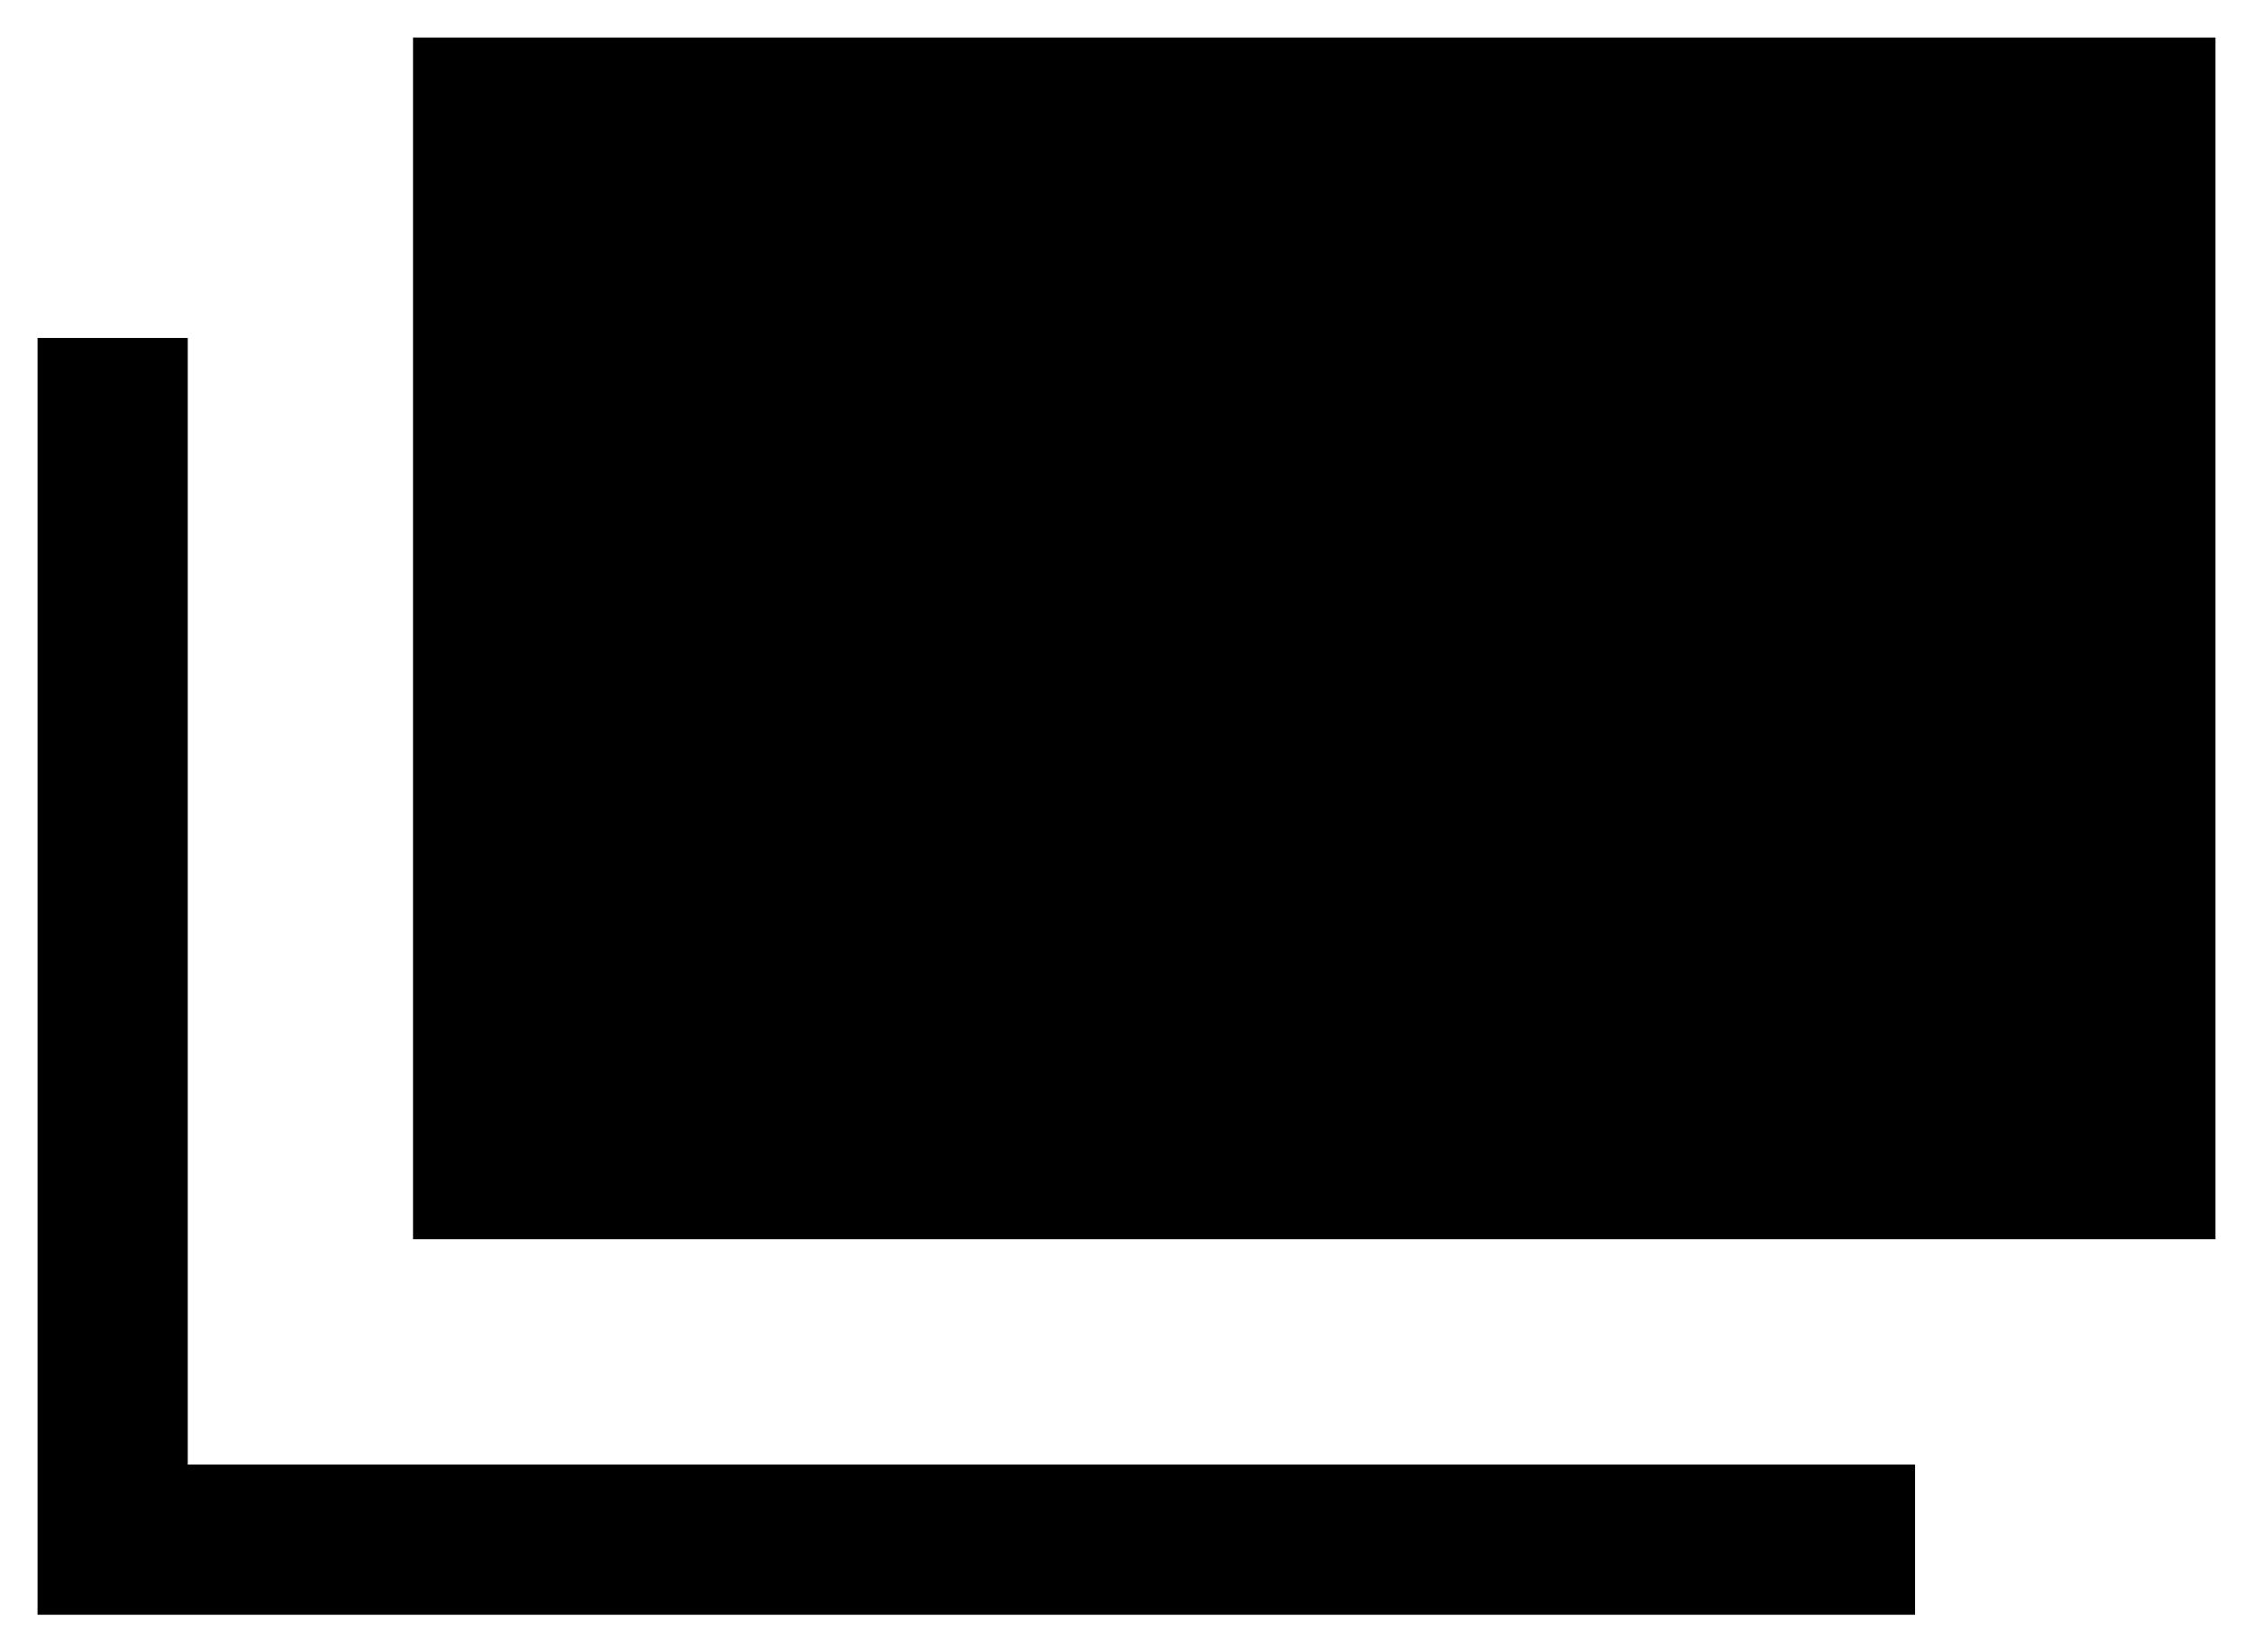 <?xml version="1.0" encoding="utf-8"?>
<!-- Generator: Adobe Illustrator 26.4.1, SVG Export Plug-In . SVG Version: 6.00 Build 0)  -->
<svg version="1.1" id="レイヤー_1" xmlns="http://www.w3.org/2000/svg" xmlns:xlink="http://www.w3.org/1999/xlink" x="0px"
	 y="0px" width="15px" height="11px" viewBox="0 0 15 11" style="enable-background:new 0 0 15 11;" xml:space="preserve">
<rect x="2.75" y="0.25" width="12" height="8"/>
<polygon points="12.75,10.75 0.25,10.75 0.25,2.25 1.25,2.25 1.25,9.75 12.75,9.75 "/>
</svg>
